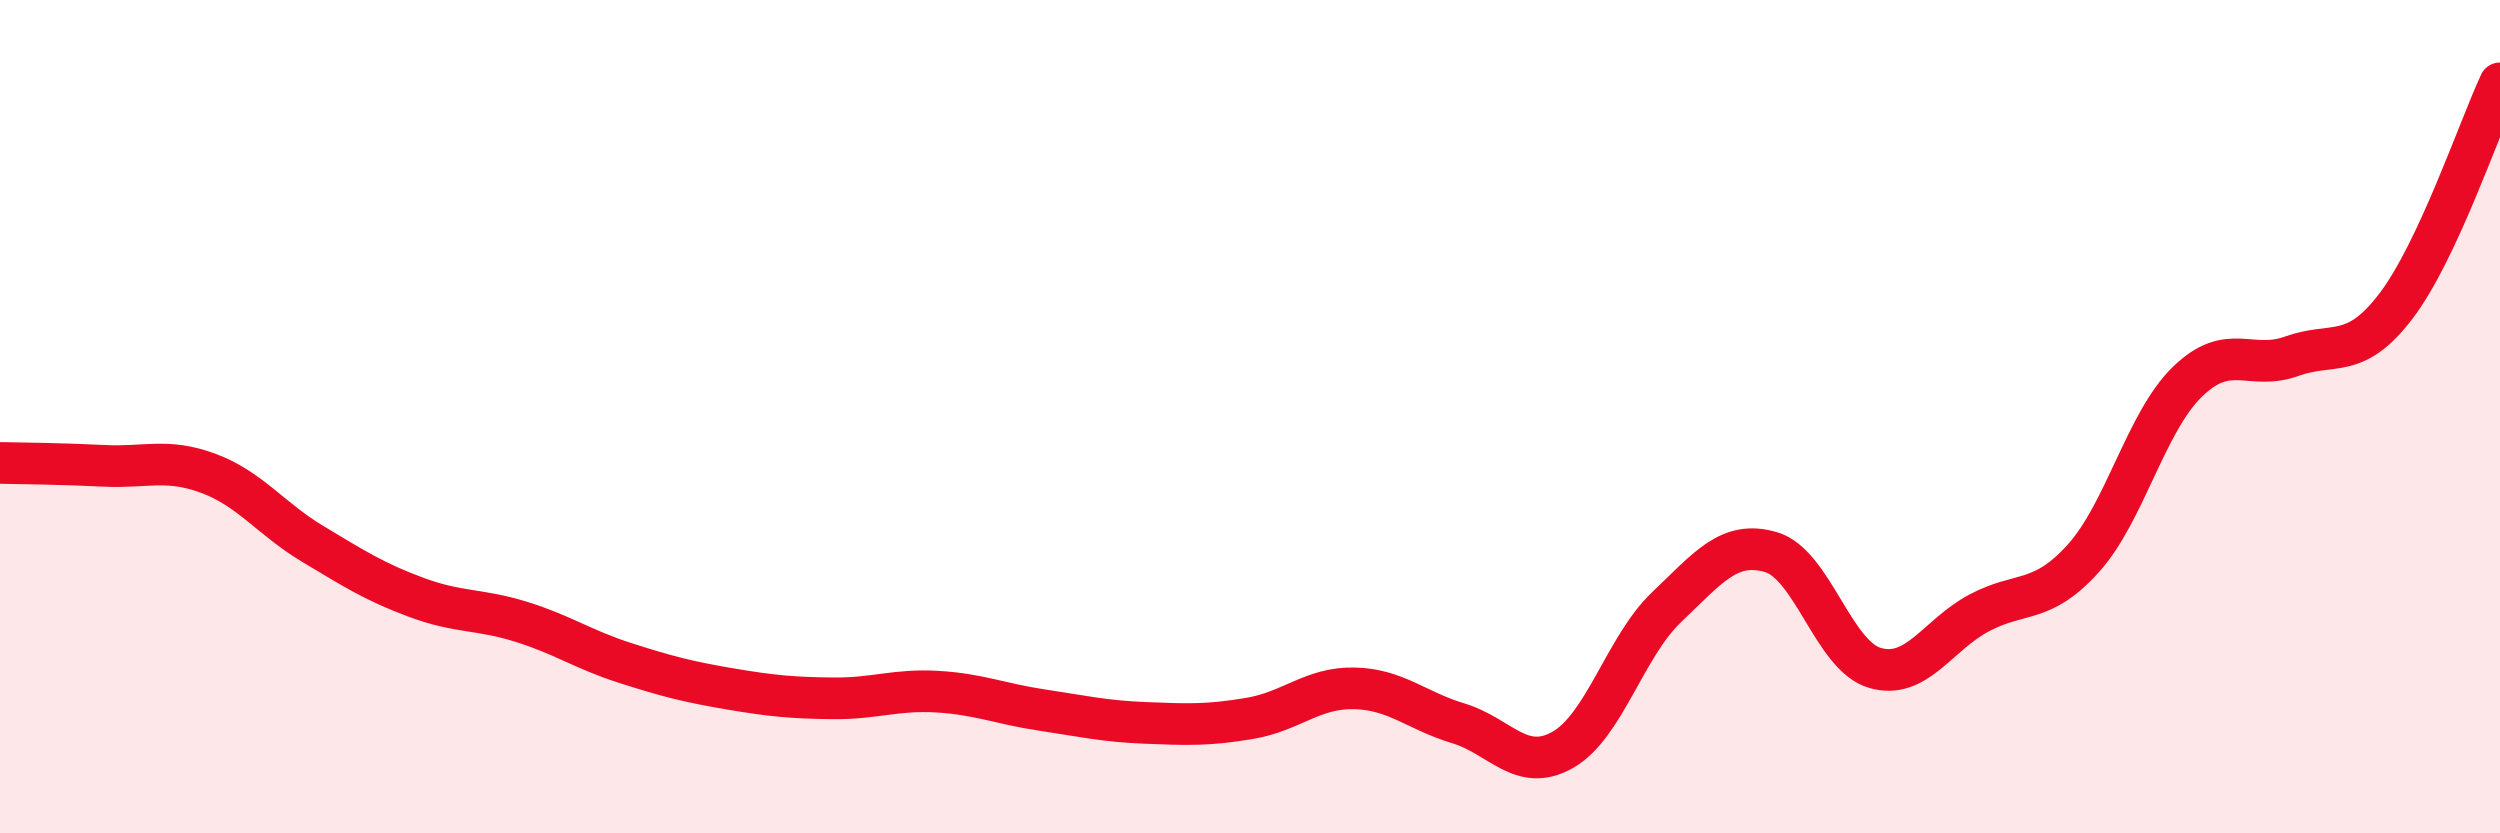 
    <svg width="60" height="20" viewBox="0 0 60 20" xmlns="http://www.w3.org/2000/svg">
      <path
        d="M 0,11.11 C 0.5,11.12 1.5,11.13 2.5,11.18 C 3.5,11.23 4,10.99 5,11.36 C 6,11.73 6.5,12.45 7.5,13.05 C 8.5,13.65 9,13.97 10,14.34 C 11,14.71 11.5,14.61 12.5,14.92 C 13.5,15.23 14,15.59 15,15.91 C 16,16.23 16.5,16.36 17.5,16.53 C 18.5,16.7 19,16.75 20,16.76 C 21,16.77 21.5,16.54 22.5,16.6 C 23.5,16.66 24,16.89 25,17.04 C 26,17.19 26.5,17.31 27.5,17.35 C 28.5,17.39 29,17.41 30,17.24 C 31,17.07 31.5,16.5 32.5,16.52 C 33.5,16.54 34,17.06 35,17.36 C 36,17.66 36.5,18.56 37.5,18 C 38.5,17.44 39,15.52 40,14.57 C 41,13.62 41.5,12.96 42.5,13.25 C 43.5,13.54 44,15.74 45,16.03 C 46,16.32 46.5,15.24 47.5,14.71 C 48.5,14.18 49,14.51 50,13.4 C 51,12.29 51.5,10.13 52.5,9.16 C 53.5,8.19 54,8.91 55,8.55 C 56,8.19 56.5,8.66 57.5,7.35 C 58.5,6.04 59.5,3.07 60,2L60 20L0 20Z"
        fill="#EB0A25"
        opacity="0.1"
        stroke-linecap="round"
        stroke-linejoin="round"
      />
      <path
        d="M 0,11.11 C 0.5,11.12 1.5,11.13 2.5,11.18 C 3.5,11.23 4,10.99 5,11.36 C 6,11.73 6.5,12.45 7.5,13.05 C 8.5,13.65 9,13.97 10,14.34 C 11,14.71 11.5,14.61 12.5,14.92 C 13.5,15.23 14,15.59 15,15.91 C 16,16.23 16.5,16.36 17.5,16.53 C 18.5,16.7 19,16.75 20,16.76 C 21,16.77 21.5,16.54 22.5,16.6 C 23.5,16.66 24,16.89 25,17.04 C 26,17.19 26.5,17.31 27.5,17.35 C 28.5,17.39 29,17.41 30,17.24 C 31,17.07 31.5,16.5 32.5,16.52 C 33.5,16.54 34,17.06 35,17.36 C 36,17.66 36.5,18.56 37.5,18 C 38.5,17.44 39,15.52 40,14.57 C 41,13.62 41.5,12.96 42.5,13.25 C 43.5,13.54 44,15.74 45,16.03 C 46,16.32 46.5,15.24 47.5,14.71 C 48.5,14.18 49,14.51 50,13.4 C 51,12.29 51.5,10.13 52.5,9.16 C 53.5,8.19 54,8.91 55,8.55 C 56,8.19 56.5,8.66 57.5,7.35 C 58.5,6.04 59.5,3.07 60,2"
        stroke="#EB0A25"
        stroke-width="1"
        fill="none"
        stroke-linecap="round"
        stroke-linejoin="round"
      />
    </svg>
  